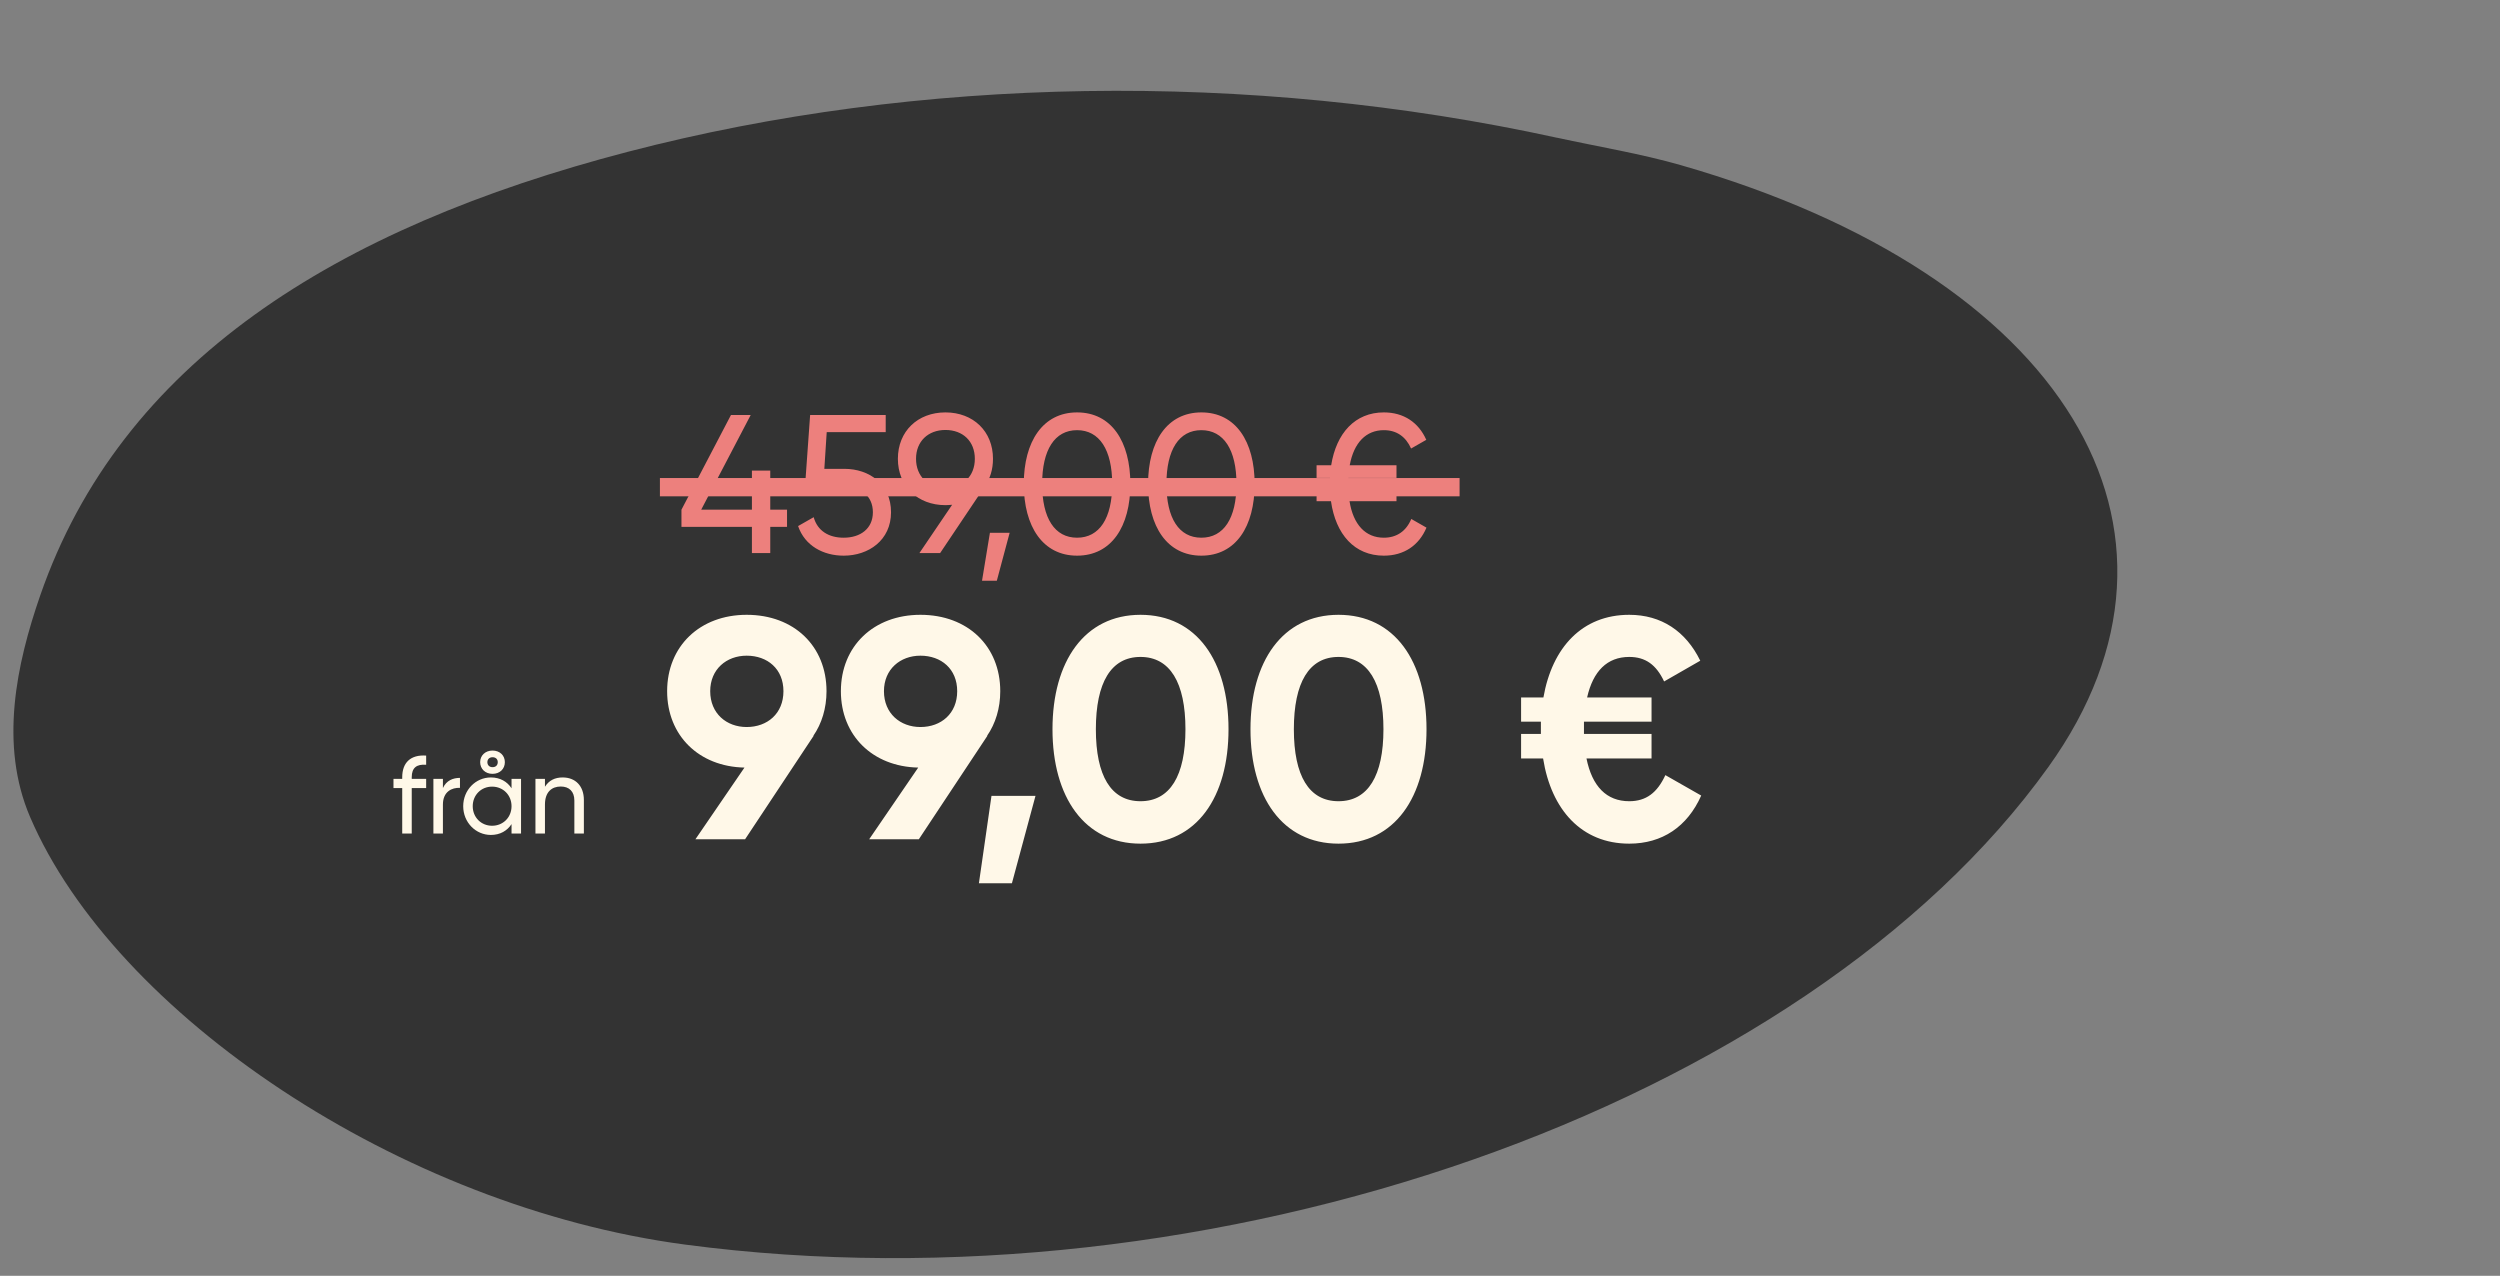 <svg width="339" height="173" viewBox="0 0 339 173" fill="none" xmlns="http://www.w3.org/2000/svg">
<rect x="0" y="0" width="339" height="173" fill="#808080" stroke="none"/>
<g clip-path="url(#clip0_95_39)">
<path d="M211.125 18.679C169.306 9.524 124.523 10.322 85.177 20.573C45.323 30.956 16.393 49.198 5.46 80.725C2.228 90.049 -0.121 100.99 4.086 110.798C15.52 137.446 54.191 163.631 92.885 168.764C164.422 178.256 244.664 150.149 277.771 103.987C300.892 71.757 279.907 37.309 227.944 22.402C222.474 20.83 216.743 19.901 211.135 18.674L211.125 18.679Z" fill="#333333"/>
<path d="M57.787 103.703C56.498 103.599 55.831 104.103 55.831 105.392V105.615H57.787V106.86H55.831V113.025H54.541V106.86H53.356V105.615H54.541V105.392C54.541 103.421 55.668 102.309 57.787 102.458V103.703ZM60.059 106.86C60.533 105.822 61.437 105.481 62.371 105.481V106.83C61.259 106.786 60.059 107.349 60.059 109.098V113.025H58.769V105.615H60.059V106.86ZM66.784 104.933C65.791 104.933 65.11 104.251 65.11 103.347C65.11 102.458 65.791 101.776 66.784 101.776C67.792 101.776 68.459 102.458 68.459 103.347C68.459 104.251 67.792 104.933 66.784 104.933ZM66.784 102.68C66.34 102.68 66.088 102.976 66.088 103.347C66.088 103.732 66.34 104.029 66.784 104.029C67.259 104.029 67.496 103.732 67.496 103.347C67.496 102.976 67.259 102.68 66.784 102.68ZM69.364 105.615H70.653V113.025H69.364V111.751C68.771 112.655 67.822 113.218 66.562 113.218C64.502 113.218 62.812 111.514 62.812 109.32C62.812 107.126 64.502 105.422 66.562 105.422C67.822 105.422 68.771 105.985 69.364 106.889V105.615ZM66.725 111.973C68.222 111.973 69.364 110.832 69.364 109.32C69.364 107.808 68.222 106.667 66.725 106.667C65.243 106.667 64.102 107.808 64.102 109.32C64.102 110.832 65.243 111.973 66.725 111.973ZM76.297 105.422C78.031 105.422 79.173 106.578 79.173 108.475V113.025H77.883V108.549C77.883 107.334 77.186 106.652 76.045 106.652C74.859 106.652 73.896 107.349 73.896 109.098V113.025H72.607V105.615H73.896V106.682C74.445 105.807 75.26 105.422 76.297 105.422Z" fill="#FFF8E8"/>
<path d="M112.075 93.726C112.075 96.028 111.436 98.117 110.285 99.779H110.327L101.035 113.803H94.3L100.95 104.084C94.769 103.956 90.464 99.736 90.464 93.726C90.464 87.631 94.897 83.368 101.248 83.368C107.685 83.368 112.075 87.631 112.075 93.726ZM96.304 93.726C96.304 96.753 98.52 98.585 101.248 98.585C104.062 98.585 106.235 96.753 106.235 93.726C106.235 90.7 104.062 88.91 101.248 88.91C98.52 88.91 96.304 90.743 96.304 93.726ZM135.635 93.726C135.635 96.028 134.996 98.117 133.845 99.779H133.888L124.595 113.803H117.861L124.51 104.084C118.33 103.956 114.024 99.736 114.024 93.726C114.024 87.631 118.457 83.368 124.808 83.368C131.245 83.368 135.635 87.631 135.635 93.726ZM119.864 93.726C119.864 96.753 122.081 98.585 124.808 98.585C127.622 98.585 129.796 96.753 129.796 93.726C129.796 90.7 127.622 88.91 124.808 88.91C122.081 88.91 119.864 90.743 119.864 93.726ZM140.413 107.92L137.216 119.77H132.74L134.445 107.92H140.413ZM154.651 114.399C147.064 114.399 142.717 108.091 142.717 98.884C142.717 89.677 147.064 83.368 154.651 83.368C162.281 83.368 166.586 89.677 166.586 98.884C166.586 108.091 162.281 114.399 154.651 114.399ZM154.651 108.645C158.658 108.645 160.747 105.192 160.747 98.884C160.747 92.575 158.658 89.08 154.651 89.08C150.645 89.08 148.599 92.575 148.599 98.884C148.599 105.192 150.645 108.645 154.651 108.645ZM181.5 114.399C173.913 114.399 169.565 108.091 169.565 98.884C169.565 89.677 173.913 83.368 181.5 83.368C189.13 83.368 193.435 89.677 193.435 98.884C193.435 108.091 189.13 114.399 181.5 114.399ZM181.5 108.645C185.507 108.645 187.595 105.192 187.595 98.884C187.595 92.575 185.507 89.08 181.5 89.08C177.493 89.08 175.447 92.575 175.447 98.884C175.447 105.192 177.493 108.645 181.5 108.645ZM225.825 105.107L230.684 107.878C228.809 112.098 225.399 114.399 220.923 114.399C214.487 114.399 210.352 109.838 209.244 102.848H206.26V99.523H208.945V98.884C208.945 98.543 208.945 98.202 208.945 97.861H206.26V94.579H209.286C210.48 87.759 214.572 83.368 220.923 83.368C225.271 83.368 228.595 85.585 230.556 89.592L225.654 92.405C224.589 90.146 223.139 89.08 220.923 89.08C217.939 89.08 216.021 90.998 215.211 94.579H223.949V97.861H214.785V98.884C214.785 99.097 214.785 99.31 214.785 99.523H223.949V102.848H215.126C215.893 106.642 217.854 108.645 220.923 108.645C223.225 108.645 224.717 107.494 225.825 105.107Z" fill="#FFF8E8"/>
<path d="M106.721 69.114V71.441H104.447V75H101.959V71.441H92.406V69.114L99.122 56.27H101.798L95.082 69.114H101.959V63.816H104.447V69.114H106.721ZM114.51 63.575C117.854 63.575 120.824 65.635 120.824 69.461C120.824 73.261 117.774 75.348 114.403 75.348C111.647 75.348 109.132 74.01 108.222 71.334L110.336 70.13C110.844 71.977 112.369 72.913 114.403 72.913C116.677 72.913 118.363 71.682 118.363 69.461C118.363 67.214 116.677 65.983 114.456 65.983H109.158L109.854 56.27H120.102V58.598H112.102L111.78 63.575H114.51ZM134.649 62.21C134.649 63.682 134.248 64.939 133.499 65.983H133.526L127.479 75H124.669L129.111 68.445C128.816 68.471 128.522 68.498 128.201 68.498C124.428 68.498 121.753 65.929 121.753 62.21C121.753 58.491 124.428 55.922 128.201 55.922C131.974 55.922 134.649 58.491 134.649 62.21ZM124.214 62.21C124.214 64.591 125.846 66.144 128.201 66.144C130.556 66.144 132.188 64.591 132.188 62.21C132.188 59.829 130.556 58.304 128.201 58.304C125.846 58.304 124.214 59.856 124.214 62.21ZM136.909 72.244L135.17 78.746H133.163L134.233 72.244H136.909ZM146.05 75.348C141.421 75.348 138.826 71.415 138.826 65.635C138.826 59.856 141.421 55.922 146.05 55.922C150.706 55.922 153.275 59.856 153.275 65.635C153.275 71.415 150.706 75.348 146.05 75.348ZM146.05 72.913C149.074 72.913 150.813 70.291 150.813 65.635C150.813 60.979 149.074 58.33 146.05 58.33C143.027 58.33 141.314 60.979 141.314 65.635C141.314 70.291 143.027 72.913 146.05 72.913ZM162.904 75.348C158.275 75.348 155.68 71.415 155.68 65.635C155.68 59.856 158.275 55.922 162.904 55.922C167.56 55.922 170.129 59.856 170.129 65.635C170.129 71.415 167.56 75.348 162.904 75.348ZM162.904 72.913C165.928 72.913 167.667 70.291 167.667 65.635C167.667 60.979 165.928 58.33 162.904 58.33C159.881 58.33 158.168 60.979 158.168 65.635C158.168 70.291 159.881 72.913 162.904 72.913ZM191.37 70.371L193.431 71.548C192.414 73.957 190.38 75.348 187.651 75.348C183.664 75.348 181.123 72.458 180.48 67.963H178.527V66.224H180.32V65.635C180.32 65.368 180.32 65.073 180.347 64.806H178.527V63.093H180.507C181.203 58.732 183.745 55.922 187.651 55.922C190.354 55.922 192.36 57.287 193.404 59.642L191.344 60.819C190.621 59.213 189.39 58.33 187.651 58.33C185.243 58.33 183.584 60.016 183.022 63.093H189.364V64.806H182.835C182.808 65.073 182.808 65.341 182.808 65.635V66.224H189.364V67.963H182.996C183.504 71.147 185.163 72.913 187.651 72.913C189.39 72.913 190.675 72.03 191.37 70.371Z" fill="#ED807D"/>
<rect x="89.484" y="64.822" width="108.436" height="2.479" fill="#ED807D"/>
</g>
<defs>
<clipPath id="clip0_95_39">
<rect width="339" height="173" fill="white"/>
</clipPath>
</defs>
</svg>
